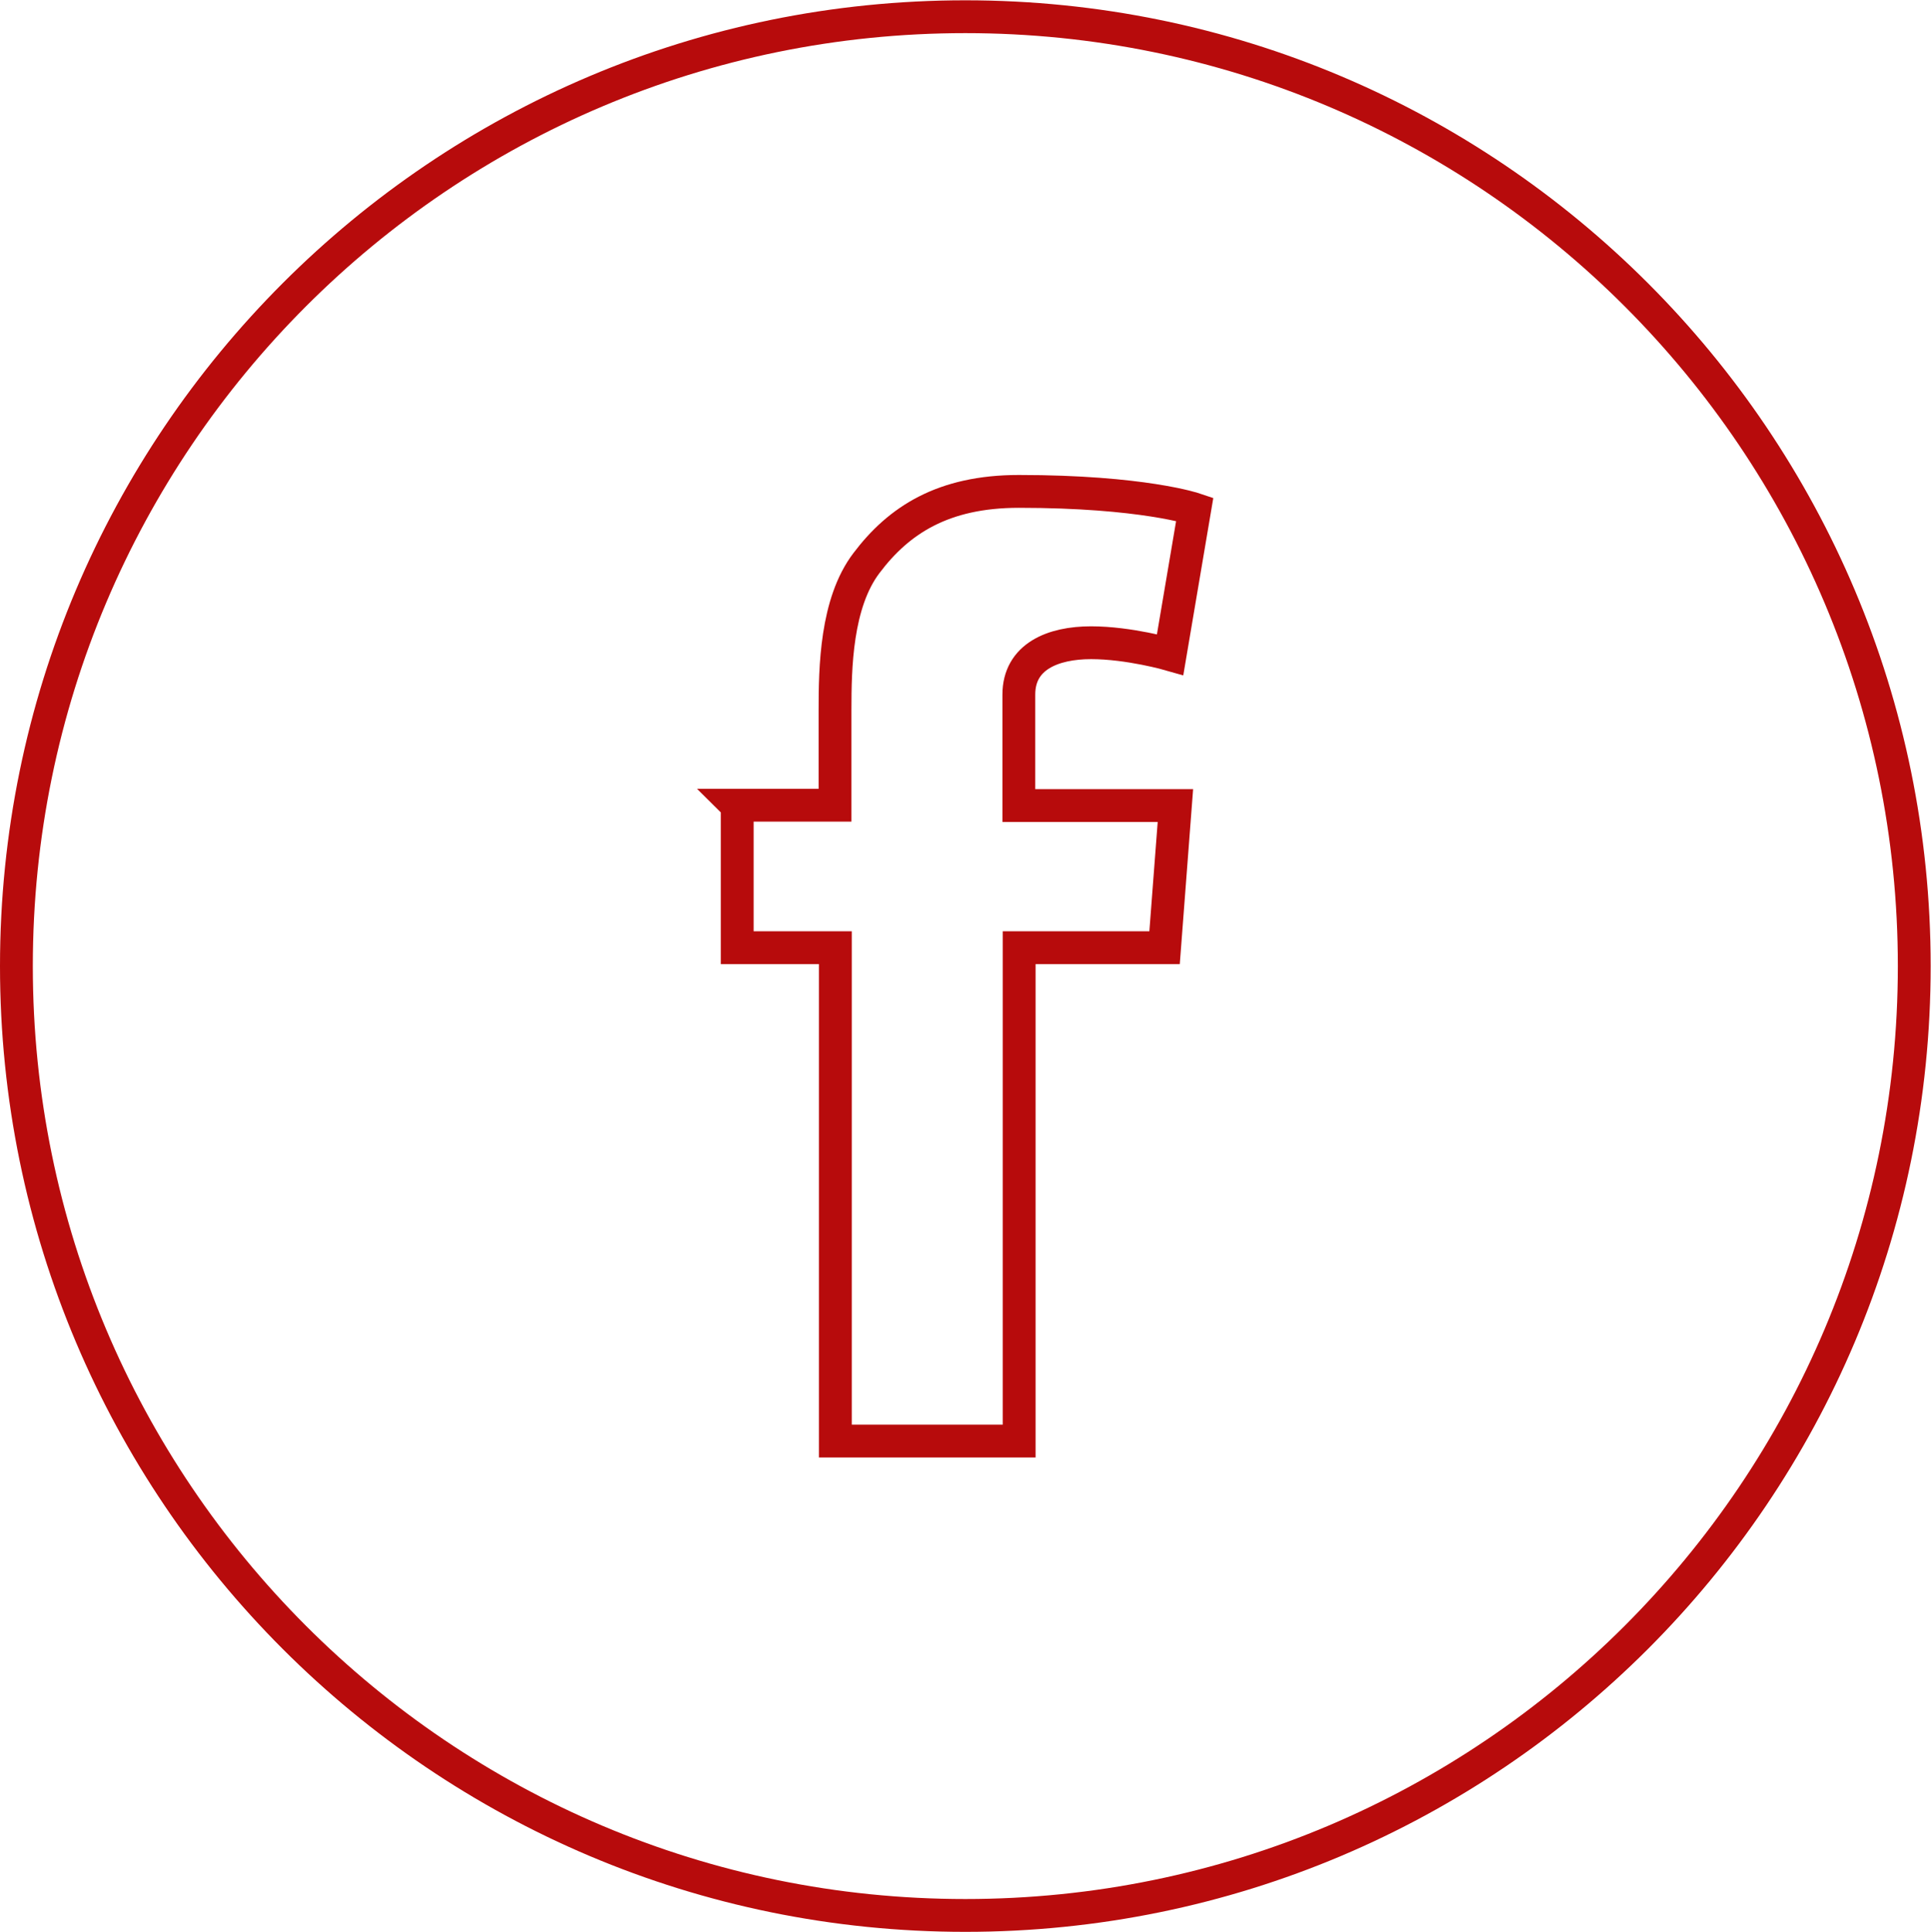 <?xml version="1.0" encoding="UTF-8"?><svg id="a" xmlns="http://www.w3.org/2000/svg" width="20.75mm" height="20.76mm" xmlns:xlink="http://www.w3.org/1999/xlink" viewBox="0 0 58.83 58.84"><defs><style>.c,.d,.e{fill:none;}.d,.e{stroke:#b70b0c;}.f{clip-path:url(#b);}.e{stroke-miterlimit:10;}</style><clipPath id="b"><rect class="c" width="58.83" height="58.84"/></clipPath></defs><g class="f"><path class="d" d="M29.41,58.34c15.97,0,28.91-12.95,28.91-28.92S45.38.5,29.41.5.5,13.45.5,29.42s12.94,28.92,28.91,28.92Z"/><path class="e" d="M22.45,24.52h2.99v-2.9c0-1.28.03-3.26.96-4.48.98-1.3,2.33-2.18,4.64-2.18,3.77,0,5.36.54,5.36.54l-.75,4.43s-1.25-.36-2.41-.36-2.2.42-2.2,1.58v3.38h4.77l-.33,4.33h-4.43v15.03h-5.6v-15.03h-2.99v-4.33h0Z"/></g></svg>